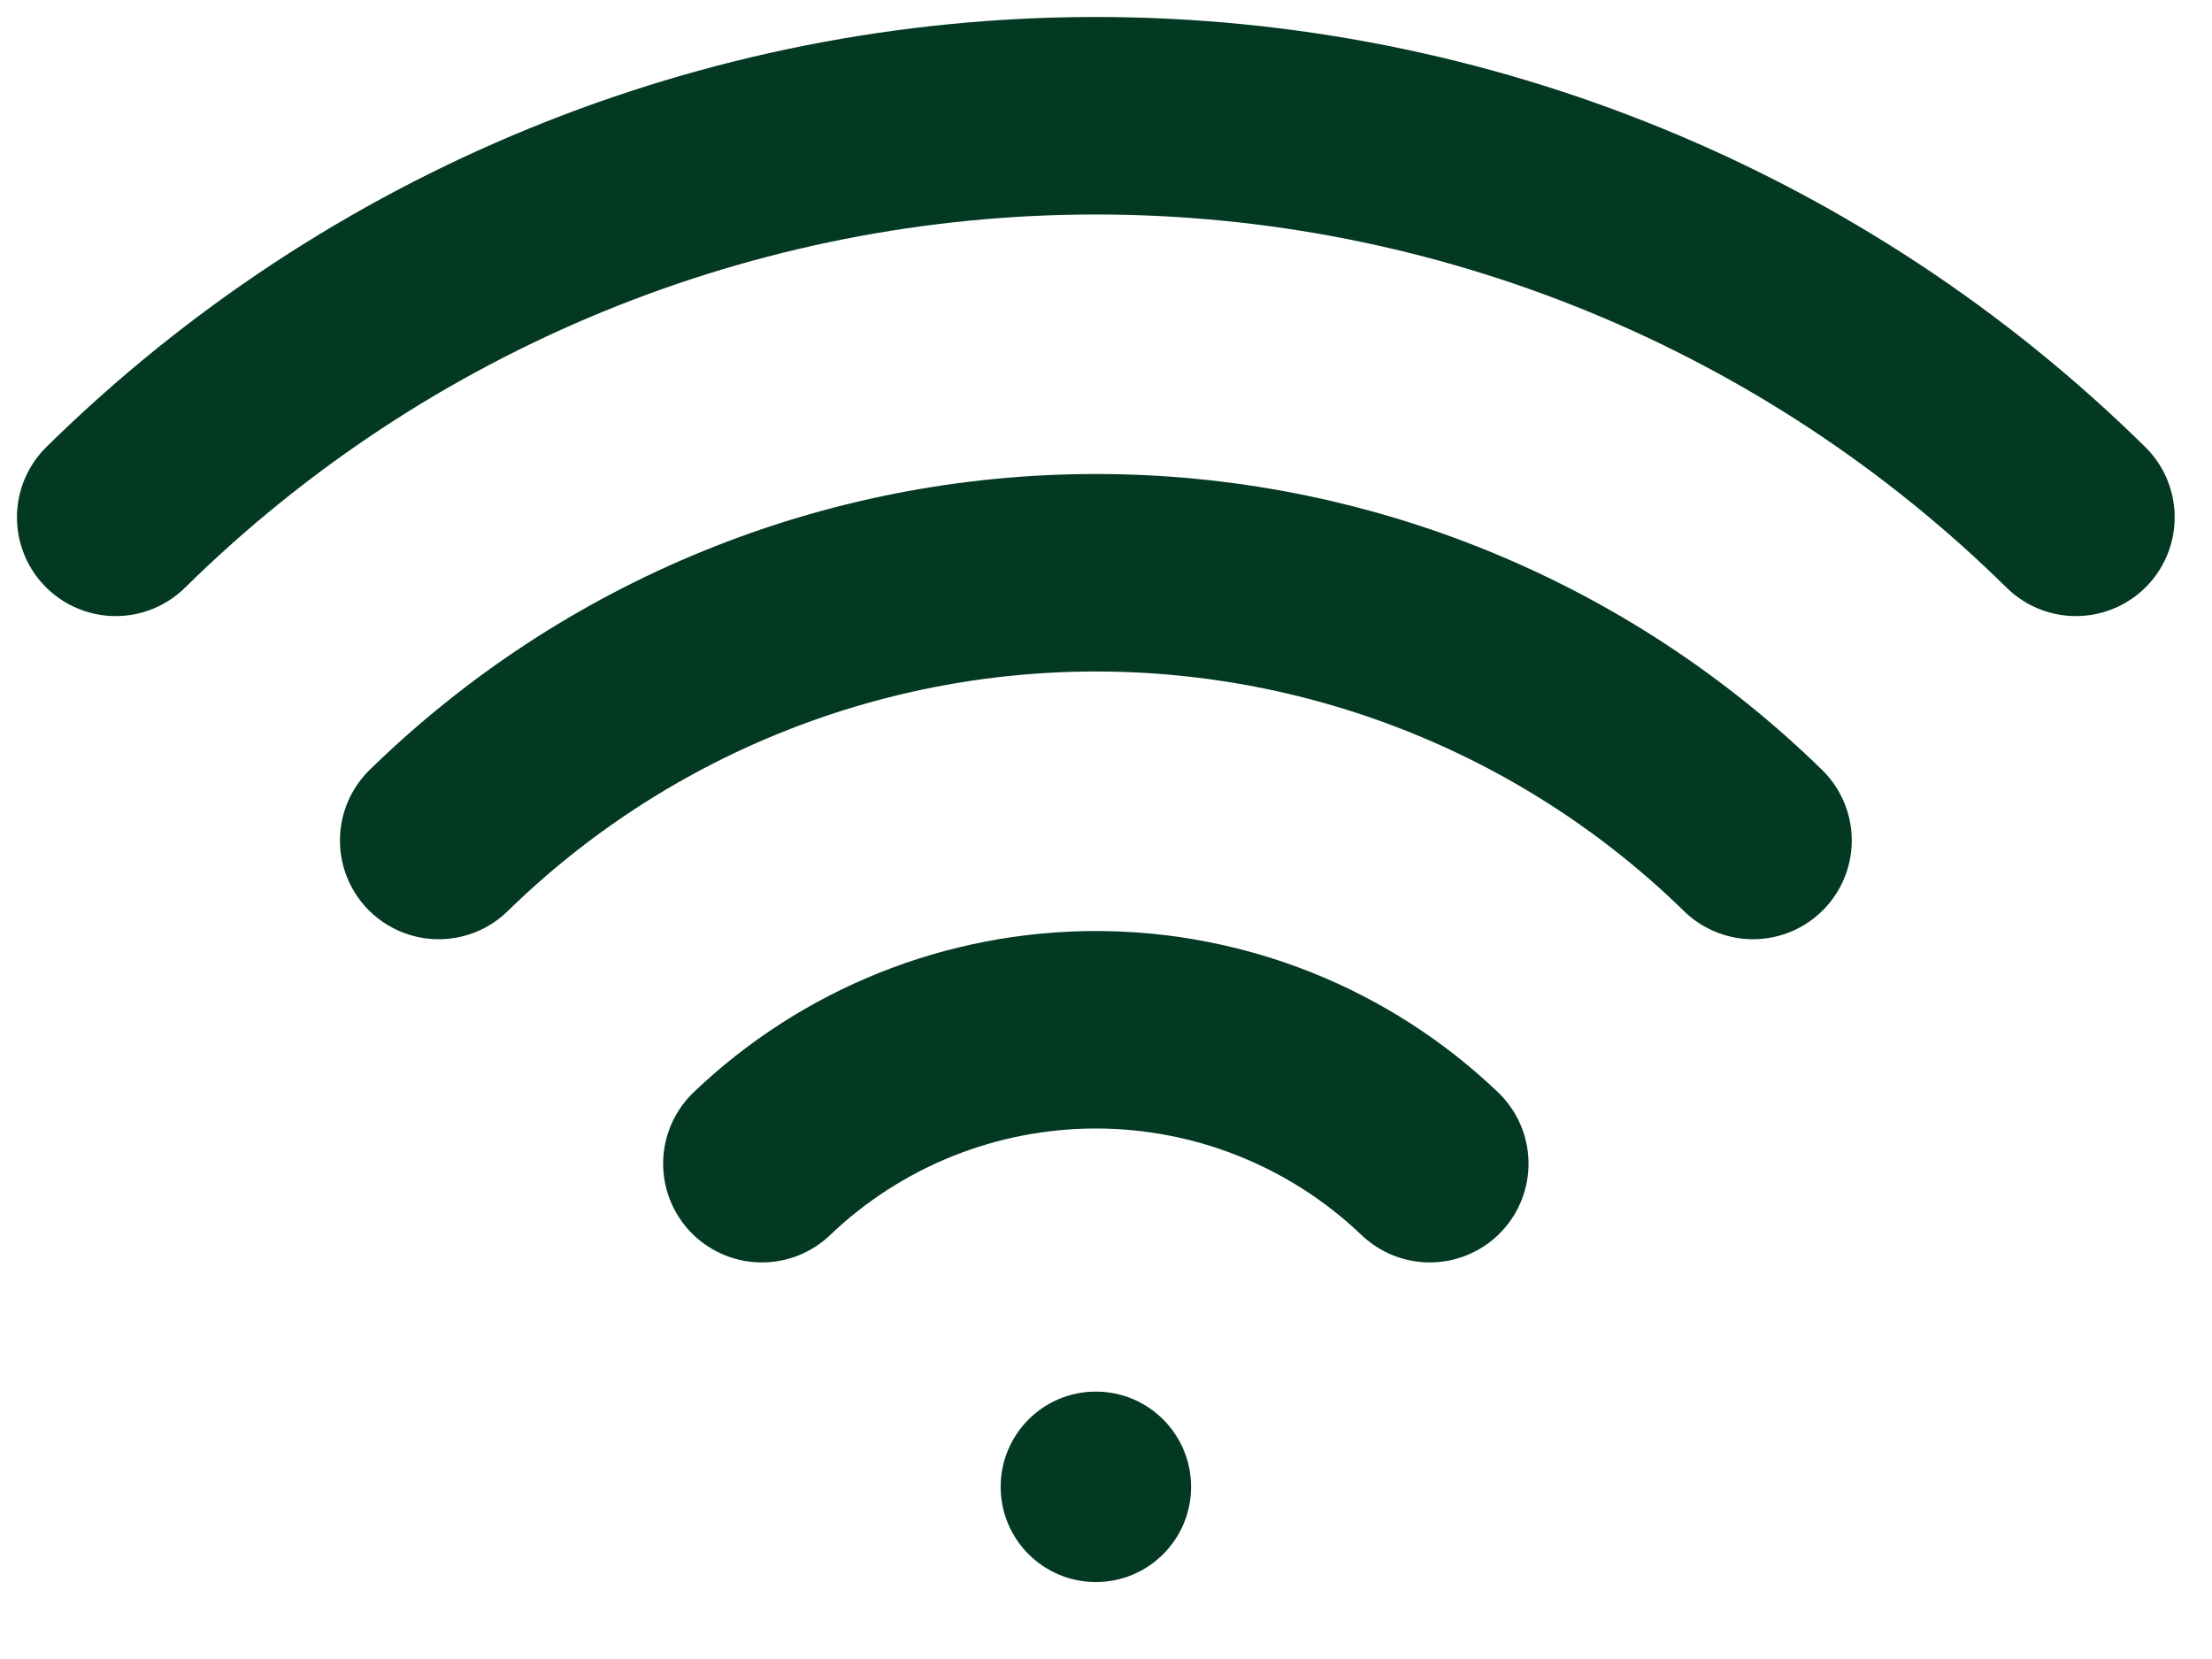 <svg xmlns="http://www.w3.org/2000/svg" width="56" height="42" viewBox="0 0 56 42" fill="none"><g id="low_latency 1"><path id="Vector" d="M19.288 29.46C21.565 27.284 24.593 26.07 27.743 26.07C30.892 26.07 33.92 27.284 36.197 29.46" stroke="#033922" stroke-width="5" stroke-linecap="round" stroke-linejoin="round"></path><path id="Vector_2" d="M11.106 21.278C15.554 16.933 21.525 14.5 27.743 14.5C33.961 14.5 39.933 16.933 44.38 21.278" stroke="#033922" stroke-width="5" stroke-linecap="round" stroke-linejoin="round"></path><path id="Vector_3" d="M2.929 13.097C9.544 6.582 18.457 2.93 27.742 2.93C37.027 2.93 45.94 6.582 52.555 13.097" stroke="#033922" stroke-width="5" stroke-linecap="round" stroke-linejoin="round"></path><path id="Vector_4" d="M27.744 40.052C29.075 40.052 30.154 38.973 30.154 37.641C30.154 36.31 29.075 35.23 27.744 35.23C26.412 35.23 25.333 36.31 25.333 37.641C25.333 38.973 26.412 40.052 27.744 40.052Z" fill="#033922"></path></g></svg>